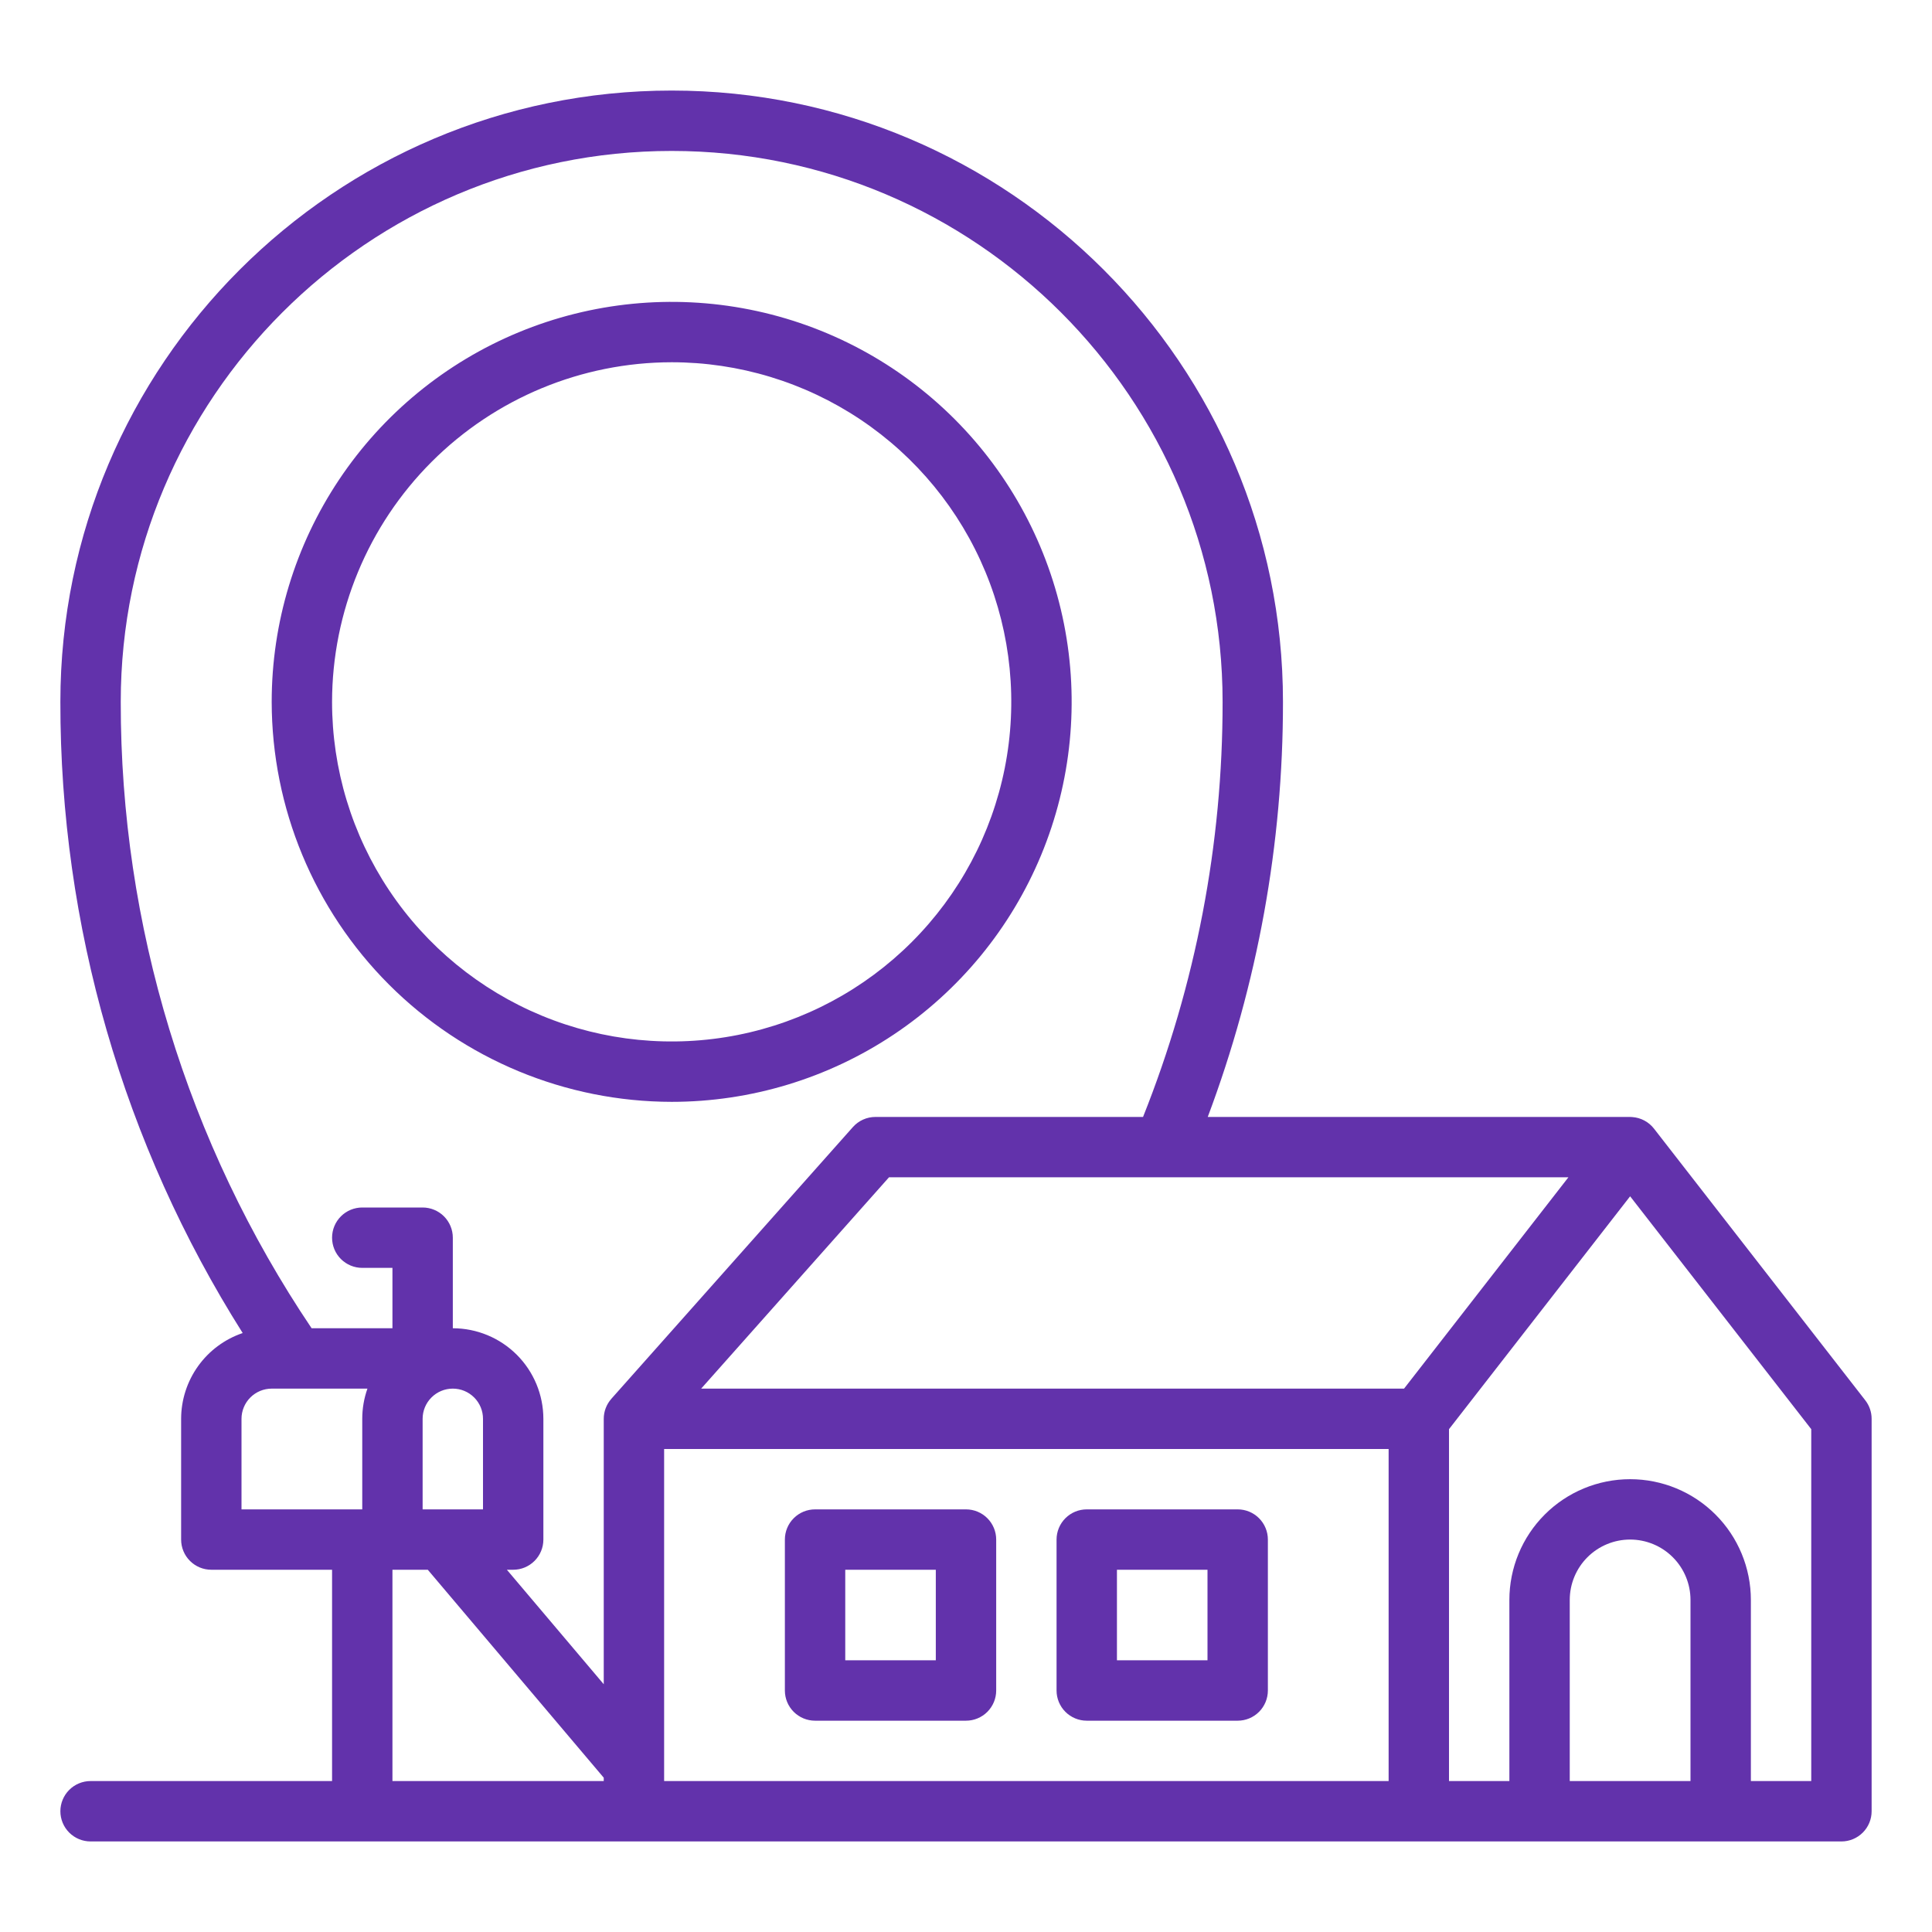 <svg width="140" height="140" viewBox="0 0 140 140" fill="none" xmlns="http://www.w3.org/2000/svg">
<path d="M48.672 79.844C54.404 79.844 60.008 78.144 64.775 74.959C69.541 71.774 73.256 67.247 75.45 61.951C77.644 56.655 78.218 50.827 77.099 45.205C75.981 39.582 73.22 34.418 69.167 30.364C65.113 26.311 59.949 23.55 54.326 22.432C48.704 21.314 42.876 21.888 37.58 24.081C32.284 26.275 27.757 29.99 24.572 34.757C21.387 39.523 19.688 45.127 19.688 50.859C19.696 58.544 22.753 65.911 28.186 71.345C33.62 76.779 40.987 79.835 48.672 79.844ZM48.672 26.25C53.539 26.25 58.297 27.693 62.344 30.397C66.391 33.102 69.545 36.945 71.408 41.442C73.271 45.939 73.758 50.887 72.808 55.66C71.859 60.434 69.515 64.819 66.073 68.261C62.632 71.703 58.247 74.046 53.473 74.996C48.699 75.945 43.751 75.458 39.254 73.596C34.758 71.733 30.914 68.579 28.21 64.532C25.506 60.485 24.062 55.727 24.062 50.859C24.07 44.335 26.665 38.08 31.278 33.466C35.892 28.852 42.147 26.257 48.672 26.25Z" fill="#6232AB"/>
<path d="M135.164 101.47L119.852 81.782C119.663 81.54 119.425 81.34 119.153 81.196C118.882 81.052 118.583 80.967 118.277 80.946C118.226 80.94 118.176 80.937 118.125 80.938H87.518C91.131 71.322 92.978 61.132 92.969 50.859C92.969 26.434 73.097 6.562 48.672 6.562C24.247 6.562 4.375 26.434 4.375 50.859C4.356 67.049 8.937 82.911 17.586 96.597C16.287 97.038 15.158 97.874 14.358 98.989C13.558 100.104 13.127 101.441 13.125 102.812V111.562C13.125 112.143 13.355 112.699 13.766 113.109C14.176 113.52 14.732 113.75 15.313 113.75H24.063V129.062H6.563C5.982 129.062 5.426 129.293 5.016 129.703C4.606 130.113 4.375 130.67 4.375 131.25C4.375 131.83 4.606 132.387 5.016 132.797C5.426 133.207 5.982 133.438 6.563 133.438H133.438C134.018 133.438 134.574 133.207 134.984 132.797C135.395 132.387 135.625 131.83 135.625 131.25V102.812C135.625 102.326 135.463 101.854 135.164 101.47ZM30.625 102.812C30.625 102.232 30.855 101.676 31.266 101.266C31.676 100.855 32.232 100.625 32.813 100.625C33.393 100.625 33.949 100.855 34.359 101.266C34.77 101.676 35 102.232 35 102.812V109.375H30.625V102.812ZM30.999 113.75L43.75 128.82V129.062H28.438V113.75H30.999ZM101.743 100.625H50.809L64.42 85.312H113.652L101.743 100.625ZM48.672 10.938C70.685 10.938 88.594 28.848 88.594 50.859C88.603 61.161 86.647 71.37 82.829 80.938H63.438C63.129 80.938 62.823 81.003 62.541 81.13C62.26 81.256 62.008 81.441 61.803 81.672L44.303 101.359C44.299 101.363 44.298 101.367 44.295 101.371C43.944 101.769 43.75 102.282 43.75 102.812V122.047L36.73 113.75H37.188C37.768 113.75 38.324 113.52 38.734 113.109C39.145 112.699 39.375 112.143 39.375 111.562V102.812C39.373 101.073 38.681 99.404 37.451 98.174C36.221 96.944 34.552 96.252 32.813 96.25V89.688C32.813 89.107 32.582 88.551 32.172 88.141C31.762 87.731 31.205 87.5 30.625 87.5H26.25C25.67 87.5 25.113 87.731 24.703 88.141C24.293 88.551 24.063 89.107 24.063 89.688C24.063 90.268 24.293 90.824 24.703 91.234C25.113 91.644 25.67 91.875 26.25 91.875H28.438V96.25H22.58C13.548 82.837 8.732 67.03 8.75 50.859C8.75 28.848 26.66 10.938 48.672 10.938ZM17.5 109.375V102.812C17.501 102.233 17.731 101.677 18.142 101.266C18.552 100.856 19.108 100.626 19.688 100.625H26.626C26.377 101.327 26.25 102.067 26.25 102.812V109.375H17.5ZM48.125 105H100.625V129.062H48.125V105ZM113.75 129.062V115.938C113.75 114.777 114.211 113.664 115.031 112.844C115.852 112.023 116.965 111.562 118.125 111.562C119.285 111.562 120.398 112.023 121.219 112.844C122.039 113.664 122.5 114.777 122.5 115.938V129.062H113.75ZM126.875 129.062V115.938C126.875 113.617 125.953 111.391 124.312 109.75C122.671 108.109 120.446 107.188 118.125 107.188C115.804 107.188 113.579 108.109 111.938 109.75C110.297 111.391 109.375 113.617 109.375 115.938V129.062H105V103.563L118.125 86.688L131.25 103.563V129.062H126.875Z" fill="#6232AB"/>
<path d="M70 109.375H59.062C58.482 109.375 57.926 109.605 57.516 110.016C57.105 110.426 56.875 110.982 56.875 111.562V122.5C56.875 123.08 57.105 123.637 57.516 124.047C57.926 124.457 58.482 124.688 59.062 124.688H70C70.58 124.688 71.137 124.457 71.547 124.047C71.957 123.637 72.188 123.08 72.188 122.5V111.562C72.188 110.982 71.957 110.426 71.547 110.016C71.137 109.605 70.58 109.375 70 109.375ZM67.812 120.312H61.25V113.75H67.812V120.312Z" fill="#6232AB"/>
<path d="M89.688 109.375H78.75C78.17 109.375 77.613 109.605 77.203 110.016C76.793 110.426 76.562 110.982 76.562 111.562V122.5C76.562 123.08 76.793 123.637 77.203 124.047C77.613 124.457 78.17 124.688 78.75 124.688H89.688C90.268 124.688 90.824 124.457 91.234 124.047C91.644 123.637 91.875 123.08 91.875 122.5V111.562C91.875 110.982 91.644 110.426 91.234 110.016C90.824 109.605 90.268 109.375 89.688 109.375ZM87.5 120.312H80.938V113.75H87.5V120.312Z" fill="#6232AB"/>
</svg>
